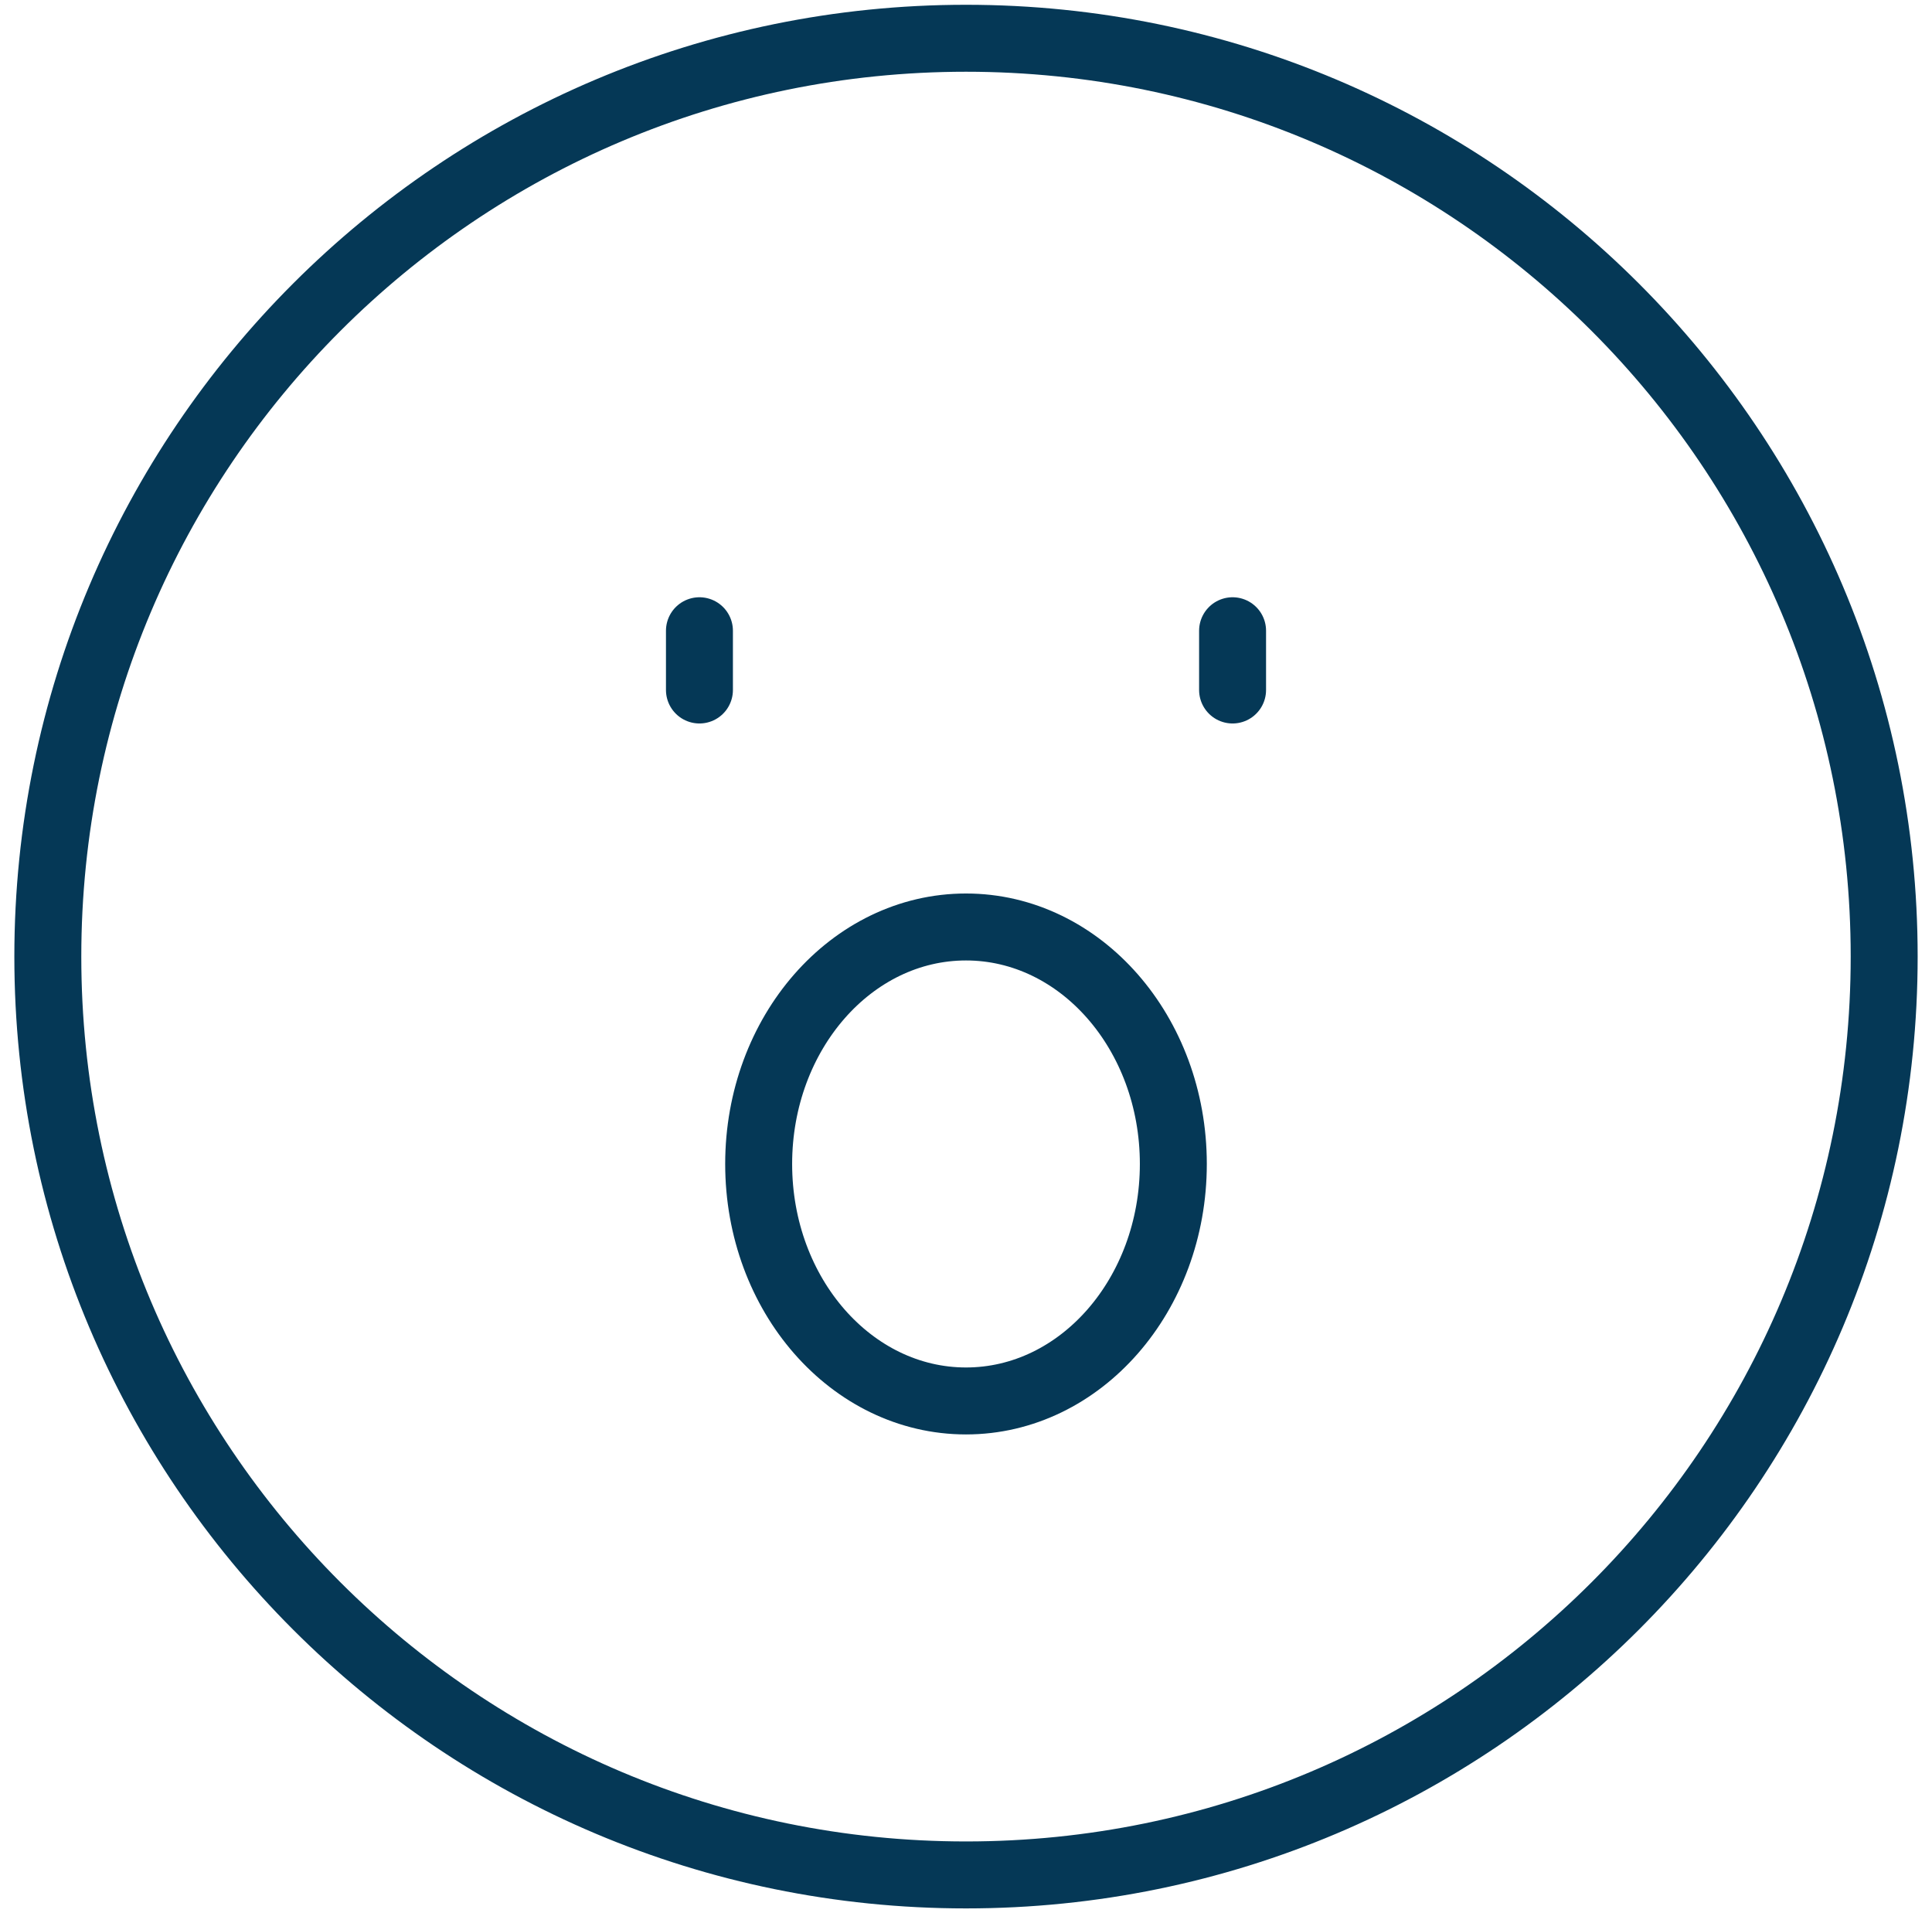 <svg xmlns="http://www.w3.org/2000/svg" width="101" height="100" viewBox="0 0 101 100" fill="none"><path d="M50.5 98C77.01 98 98.5 76.51 98.5 50C98.5 23.49 77.01 2 50.5 2C23.99 2 2.5 23.49 2.5 50C2.5 76.51 23.99 98 50.5 98Z" stroke="#053856" stroke-width="3.5" stroke-linecap="round" stroke-linejoin="round"></path><path d="M50.5 73.226C56.486 73.226 61.339 67.68 61.339 60.839C61.339 53.998 56.486 48.452 50.5 48.452C44.514 48.452 39.661 53.998 39.661 60.839C39.661 67.68 44.514 73.226 50.5 73.226Z" stroke="#053856" stroke-width="3.5" stroke-linecap="round" stroke-linejoin="round"></path><path d="M36.565 32.968V36.065" stroke="#053856" stroke-width="3.5" stroke-linecap="round" stroke-linejoin="round"></path><path d="M64.436 32.968V36.065" stroke="#053856" stroke-width="3.5" stroke-linecap="round" stroke-linejoin="round"></path></svg>